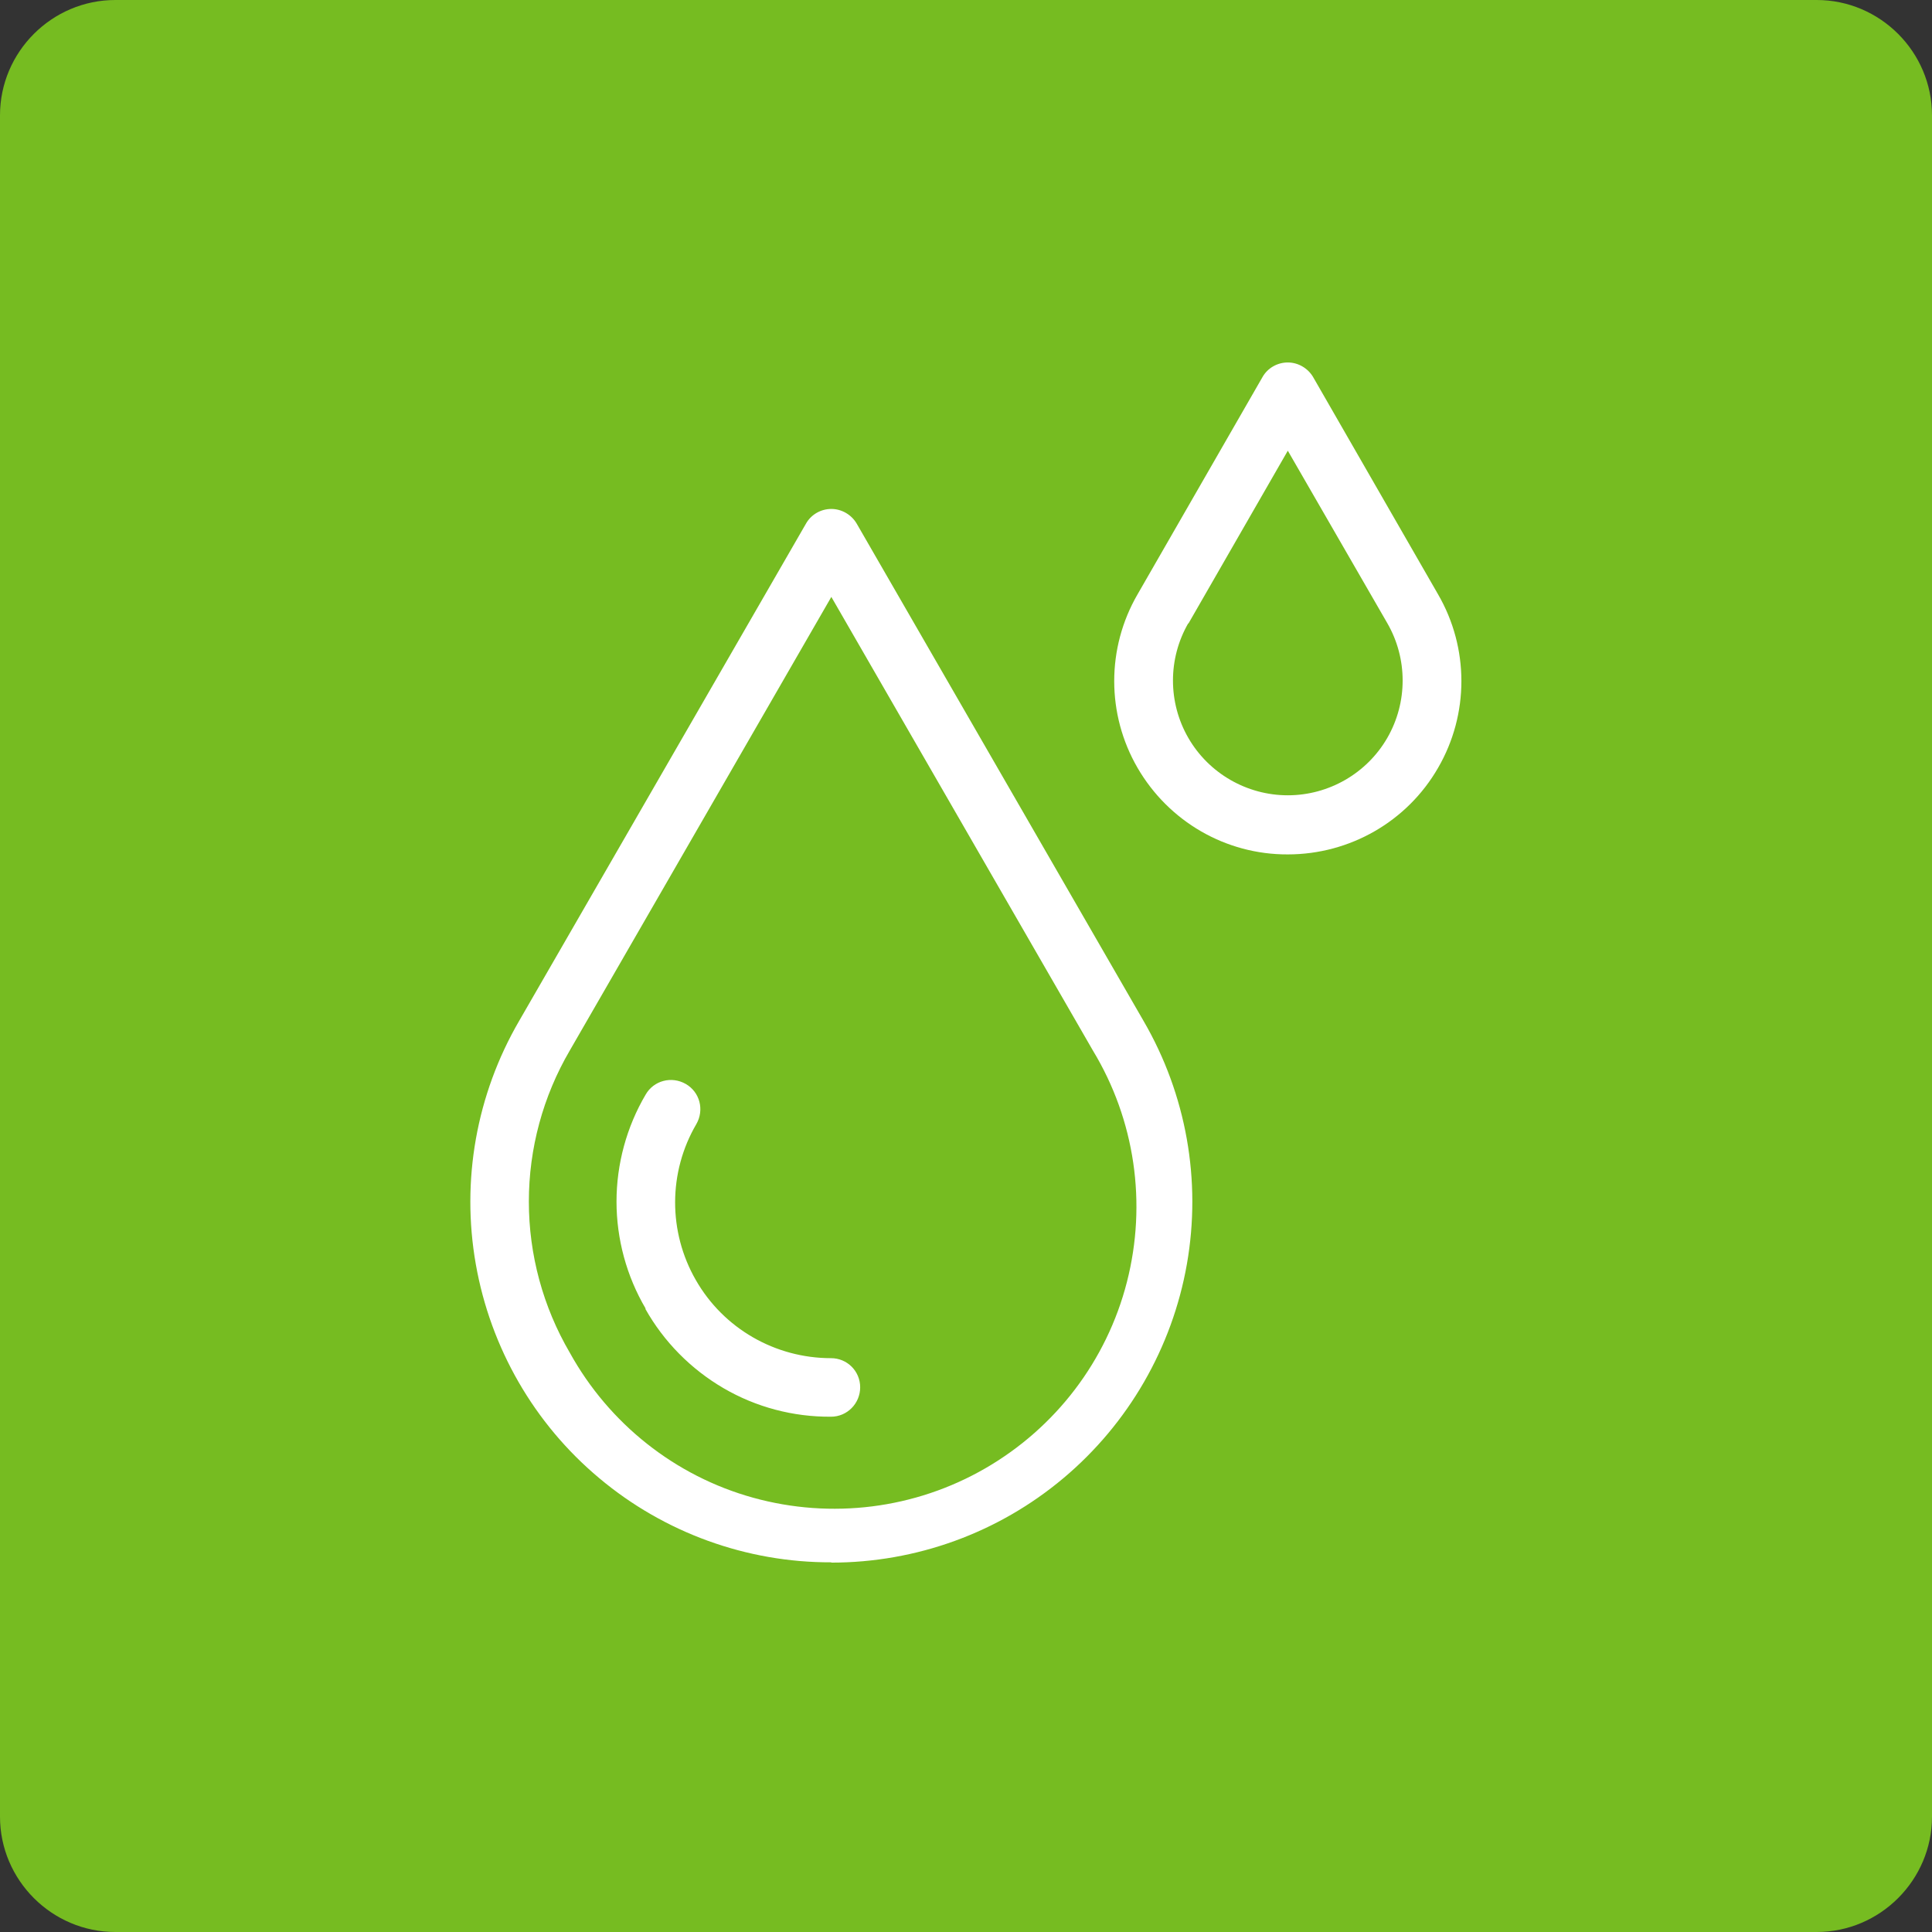 <?xml version="1.0" encoding="UTF-8"?>
<svg id="Capa_1" xmlns="http://www.w3.org/2000/svg" viewBox="0 0 67 67">
  <rect x="0" y="0" width="67" height="67" fill="#333333" stroke="none"/>
  <defs>
    <style>.cls-1{fill:#76bc21;}.cls-1,.cls-2{stroke-width:0px;}.cls-2{fill:#fff;}</style>
  </defs>
  <path class="cls-1" d="M0,4C0,1.8,1.8,0,4,0h59C65.2,0,67,1.8,67,4v59c0,2.2-1.8,4-4,4H4c-2.2,0-4-1.8-4-4V4Z" />
  <path class="cls-2" d="M28.83,54.19c2.94,0,5.79-1.03,8.05-2.93,2.25-1.89,3.77-4.52,4.28-7.42.51-2.9-.02-5.88-1.5-8.43l-9.95-17.25c-.18-.31-.52-.51-.88-.51-.36,0-.7.19-.88.51l-9.95,17.25c-1.48,2.55-2.01,5.53-1.5,8.43.51,2.9,2.02,5.53,4.28,7.42,2.25,1.89,5.11,2.93,8.05,2.92h0ZM19.76,36.43l9.07-15.73,9.07,15.73c1.46,2.41,1.88,5.3,1.18,8.03-.7,2.73-2.47,5.05-4.91,6.46-2.44,1.41-5.34,1.77-8.05,1.02-2.71-.75-5-2.57-6.36-5.03-.93-1.59-1.42-3.4-1.42-5.24s.49-3.65,1.42-5.24h0ZM44.66,29.63c2.15,0,4.14-1.14,5.21-3,1.08-1.86,1.08-4.16,0-6.02l-4.33-7.53c-.18-.31-.52-.51-.88-.51s-.7.19-.88.51l-4.33,7.53c-1.08,1.86-1.08,4.16,0,6.02,1.08,1.86,3.06,3.01,5.21,3h0ZM41.21,21.63l3.45-6,3.45,5.98c.71,1.23.71,2.75,0,3.98-.71,1.23-2.03,1.99-3.45,1.99s-2.74-.76-3.45-1.99c-.71-1.23-.71-2.75,0-3.98v.02ZM22.39,45.38c-.66-1.12-1.01-2.41-1.01-3.71s.35-2.59,1.01-3.71c.28-.49.9-.65,1.39-.37.49.28.65.9.37,1.39-.98,1.67-.98,3.74-.02,5.41.96,1.68,2.75,2.71,4.69,2.71.56,0,1.01.45,1.01,1.01s-.45,1.02-1.01,1.02c-1.31.01-2.6-.33-3.73-.99-1.13-.66-2.07-1.61-2.71-2.75h0Z" />
</svg>
